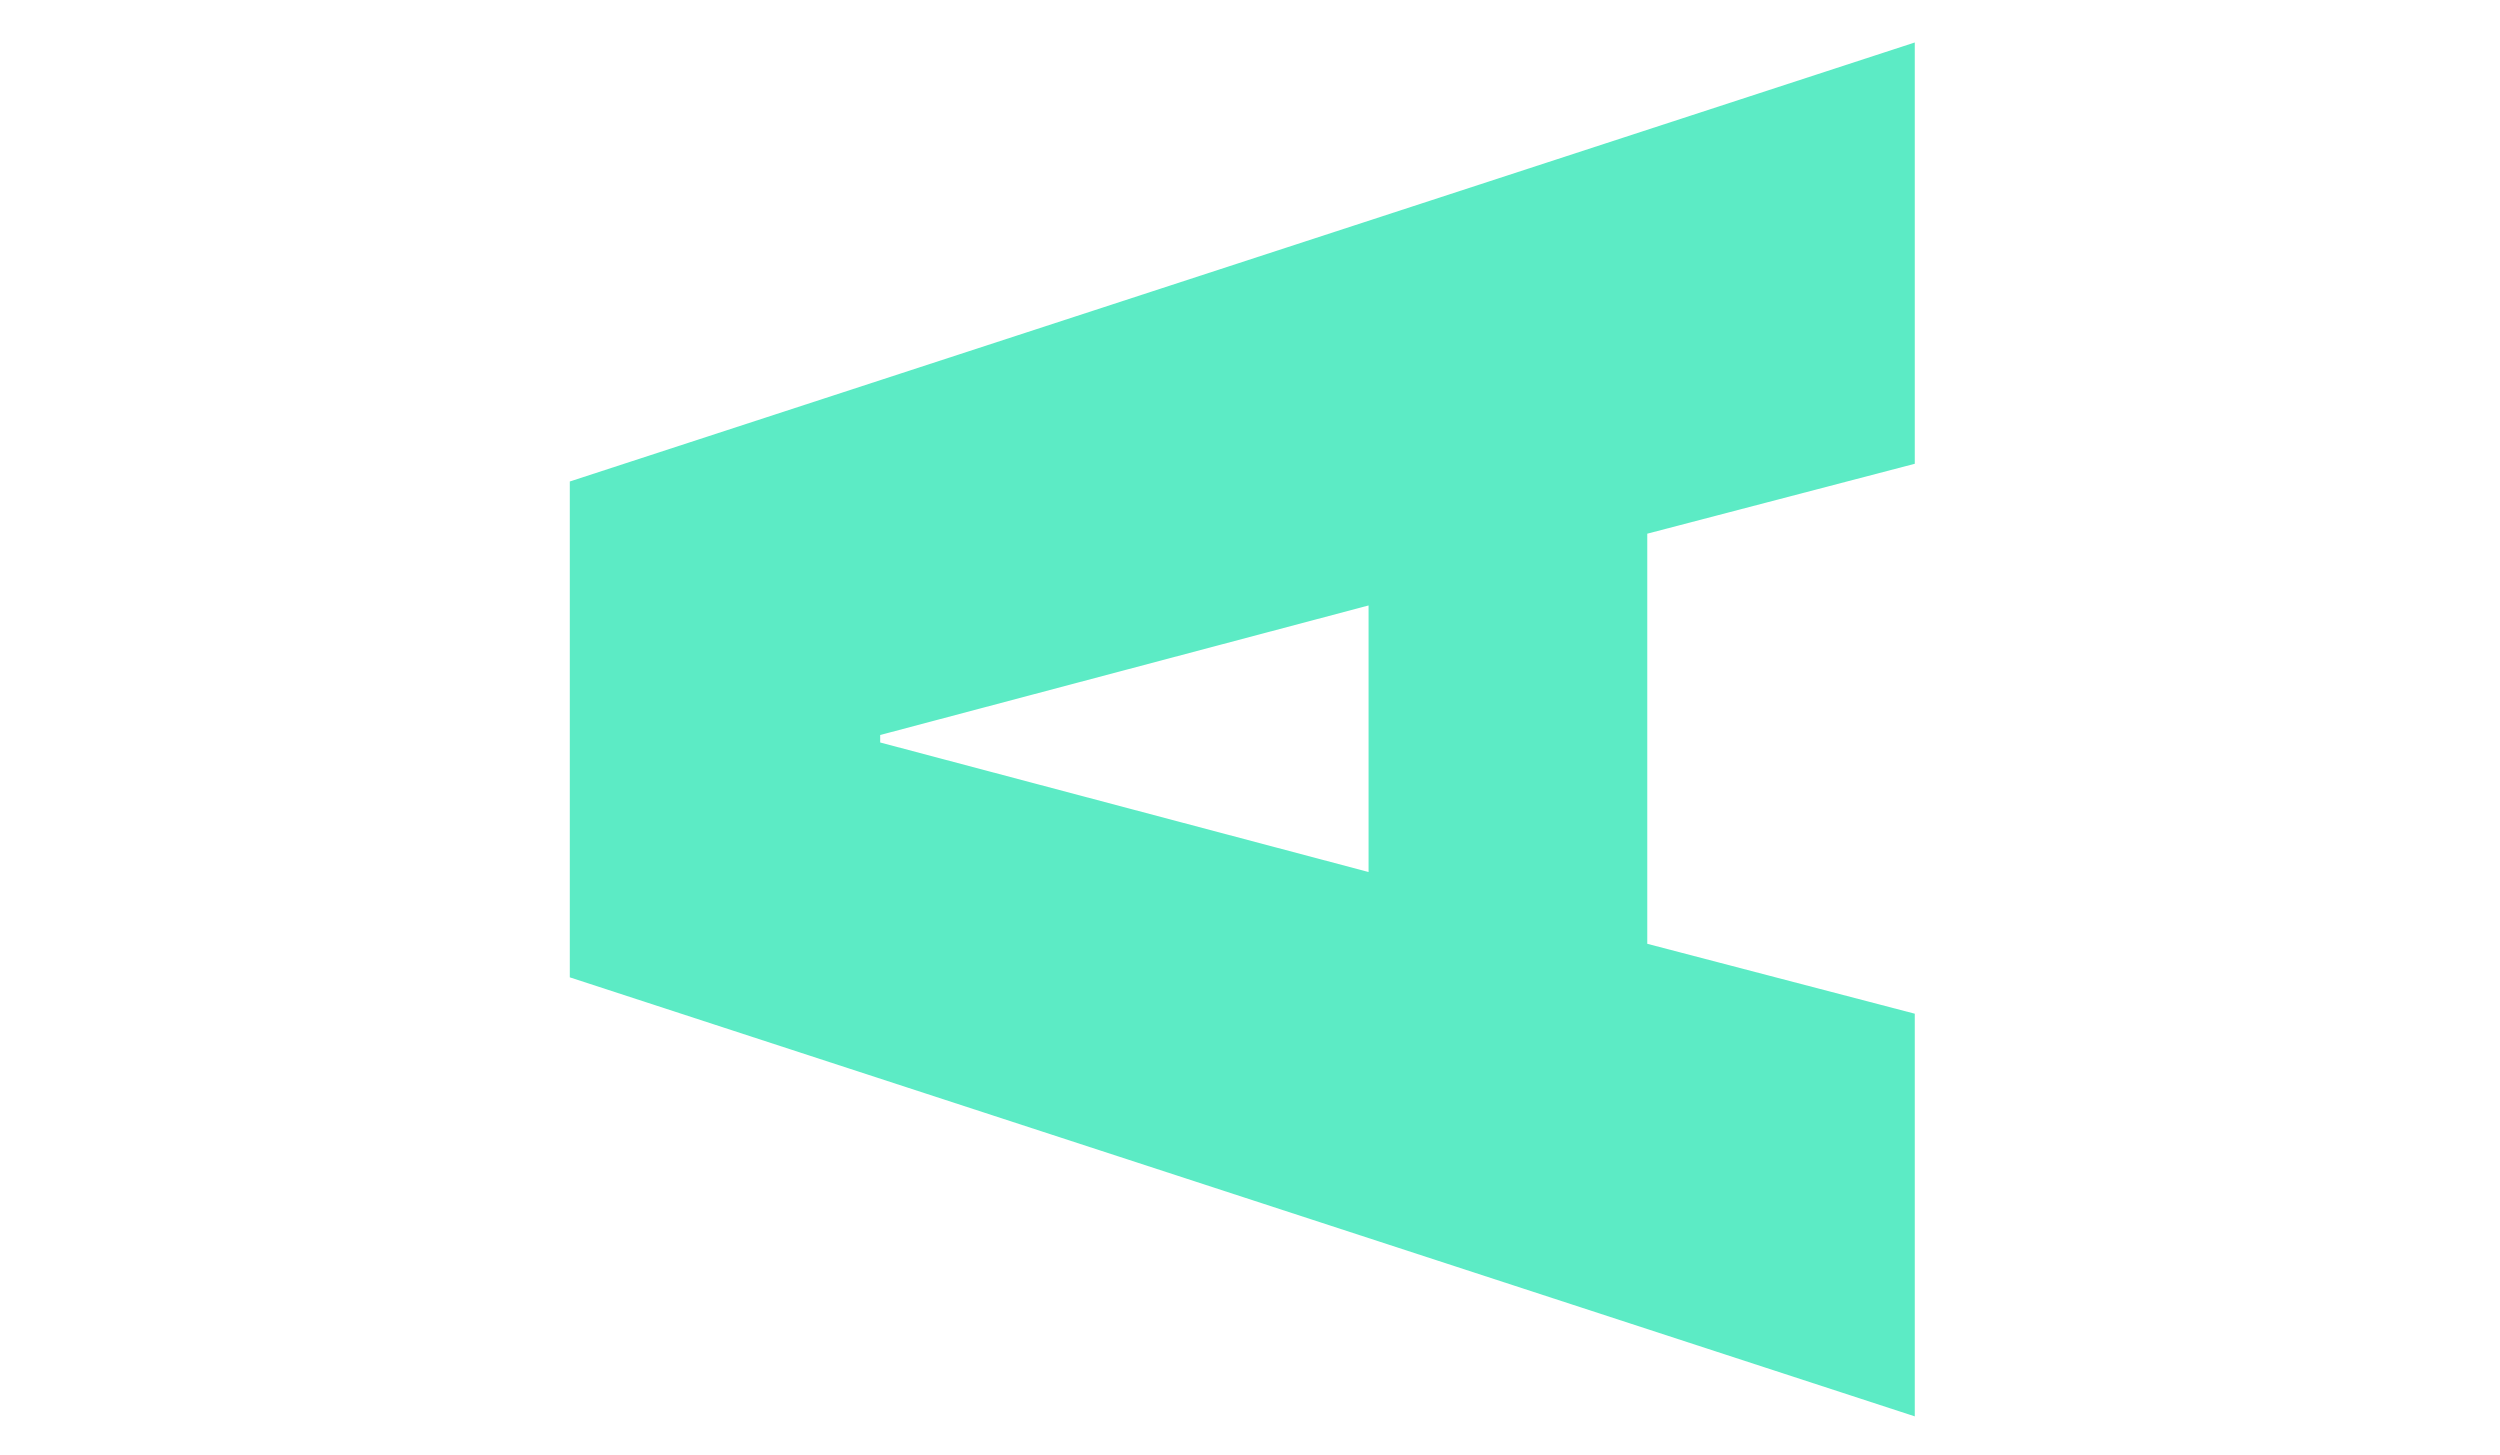 <?xml version="1.0" encoding="UTF-8"?> <svg xmlns="http://www.w3.org/2000/svg" width="110" height="64" viewBox="0 0 110 64" fill="none"><path d="M84.25 20.406L72.48 23.482L72.48 41.527L84.25 44.603L84.25 62.32L25.071 43.003L25.071 21.186L84.25 1.869L84.25 20.406ZM38.728 32.669L60.217 38.369L60.217 26.64L38.728 32.34L38.728 32.669Z" fill="#5CEBC5"></path></svg> 